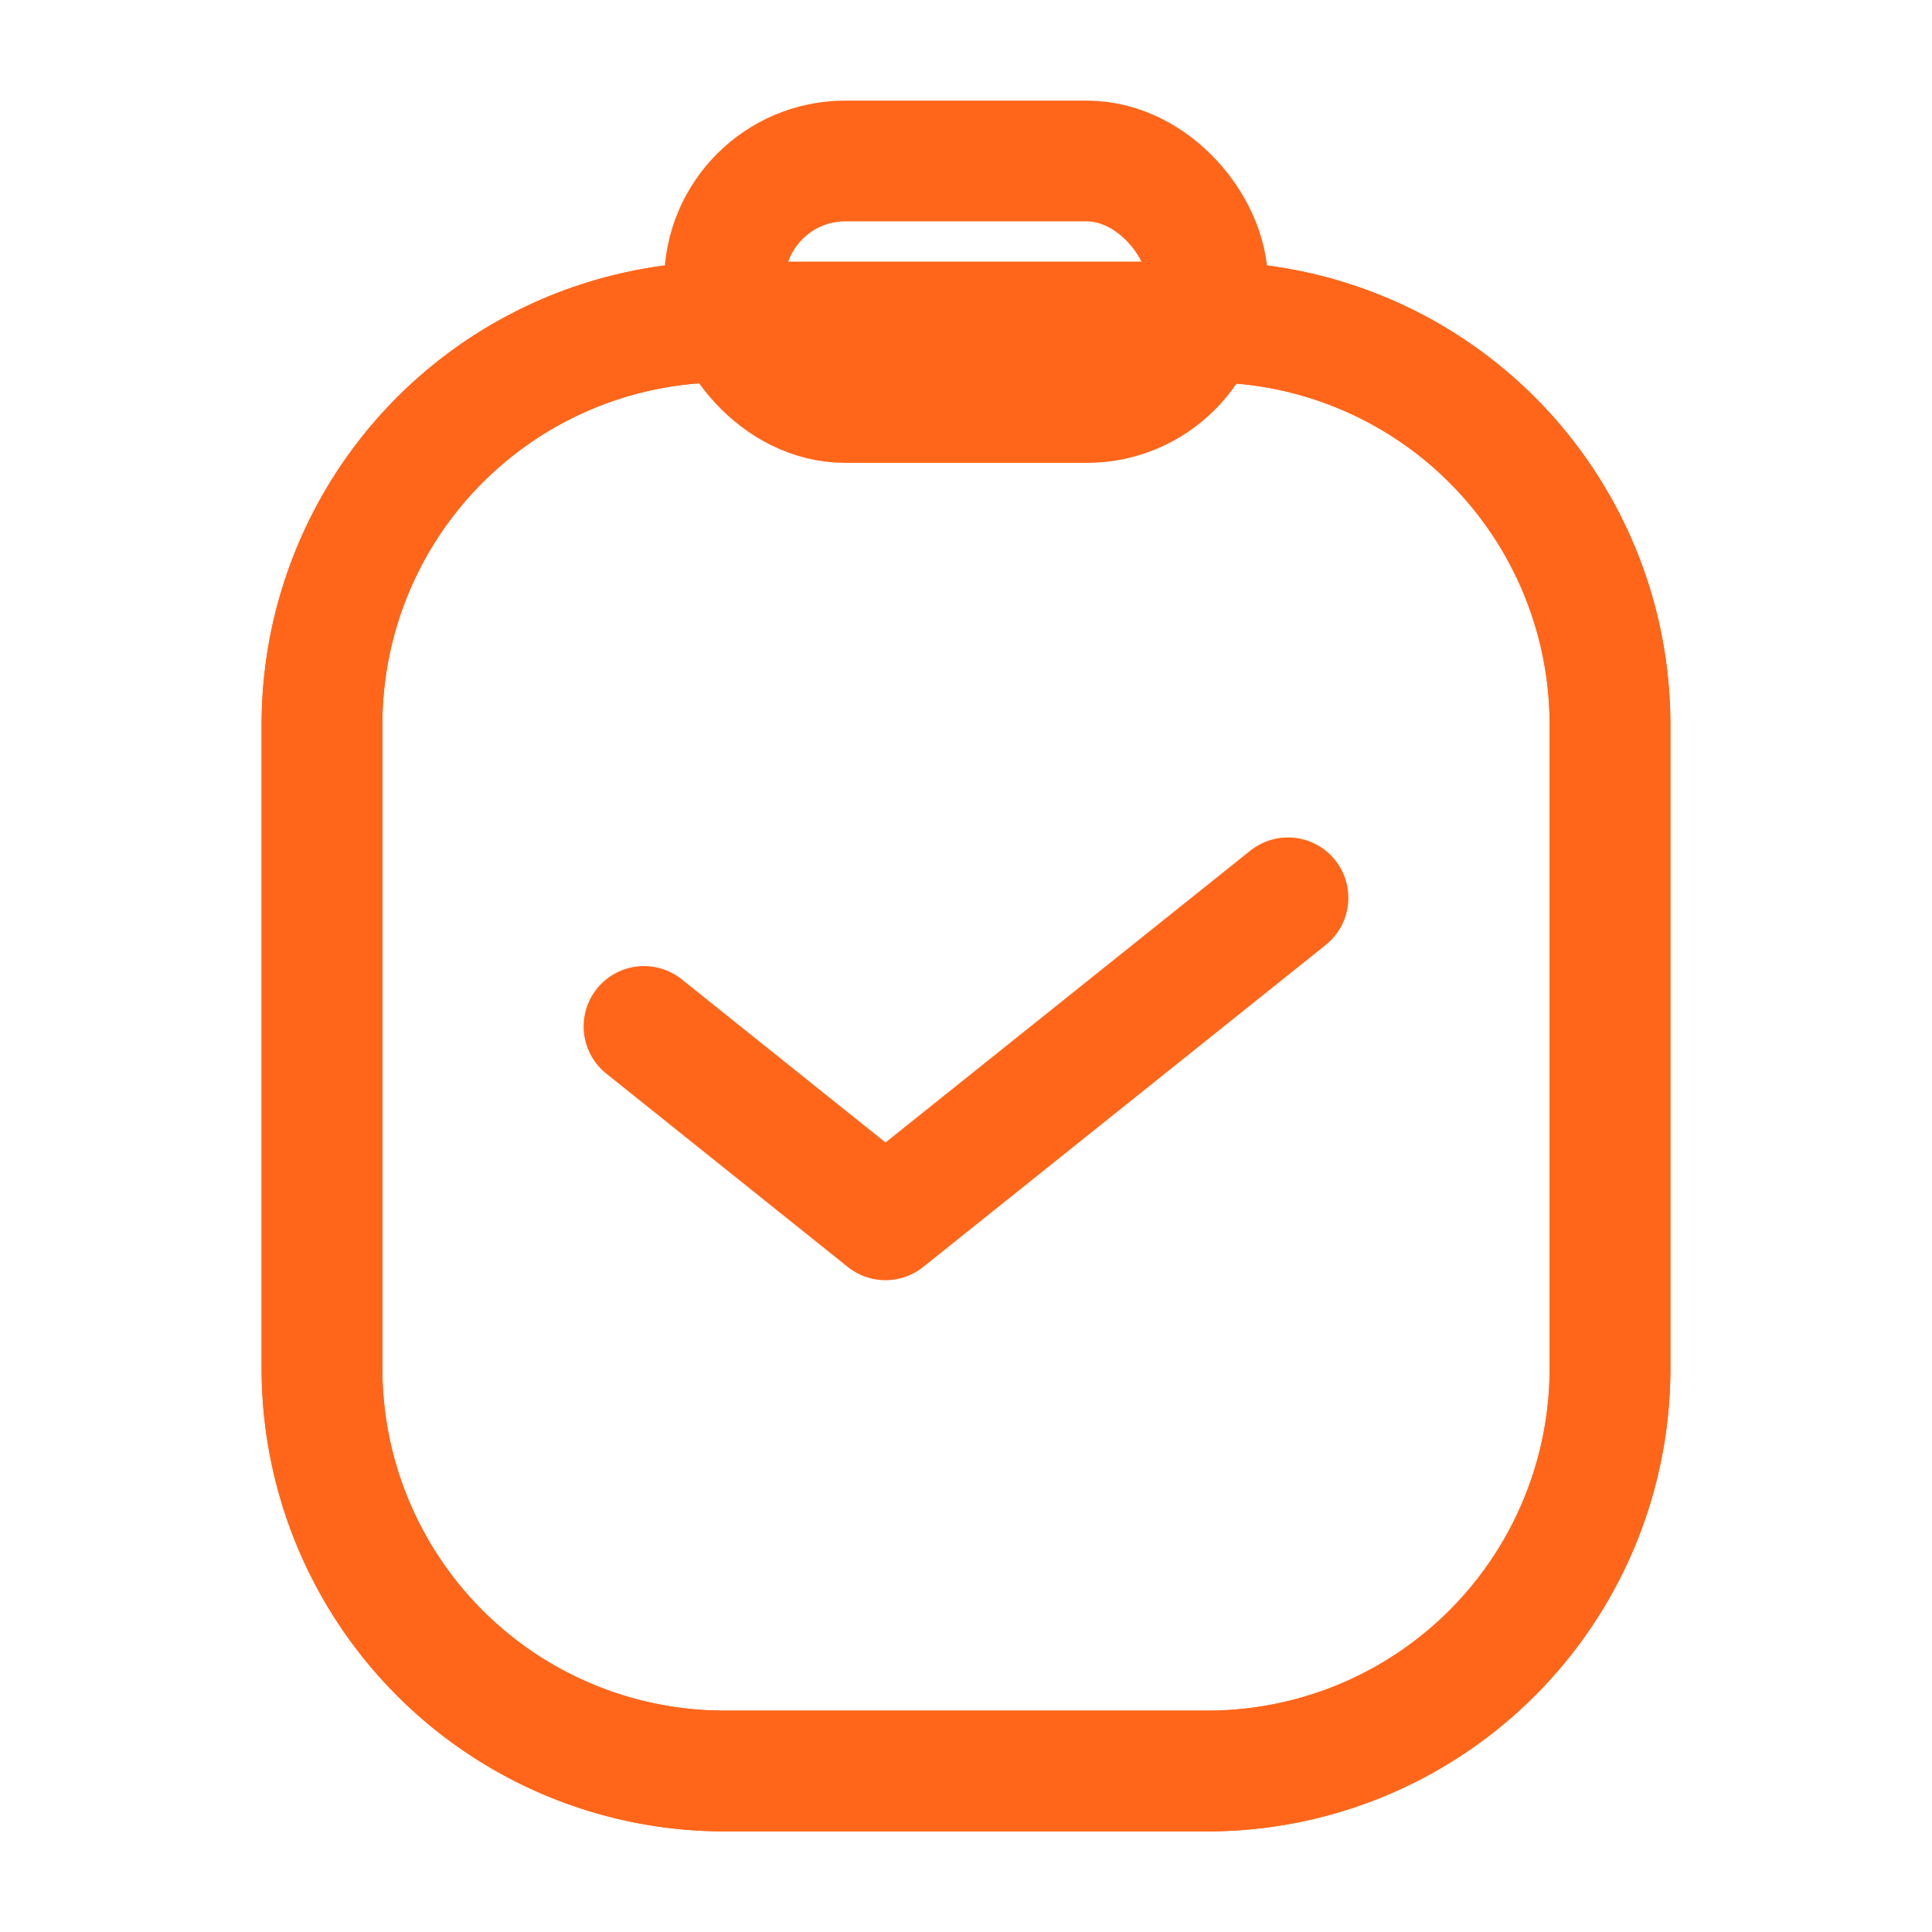 <?xml version="1.0" encoding="UTF-8"?> <svg xmlns="http://www.w3.org/2000/svg" width="24" height="24" viewBox="0 0 24 24" fill="none"><path d="M20 17V9a5 5 0 00-5-5H9a5 5 0 00-5 5v8a5 5 0 005 5h6a5 5 0 005-5z" stroke="#FF6619" stroke-width="1.5"></path><path d="M9.5 4H9a5 5 0 00-5 5v8a5 5 0 005 5h6a5 5 0 005-5V9a5 5 0 00-5-5h-.563" stroke="#FF6619" stroke-width="1.5"></path><rect x="9" y="2" width="6" height="3" rx="1.5" stroke="#FF6619" stroke-width="1.5"></rect><path d="M8 12.751l3 2.402 5-4" stroke="#FF6619" stroke-width="1.5" stroke-linecap="round" stroke-linejoin="round"></path></svg> 